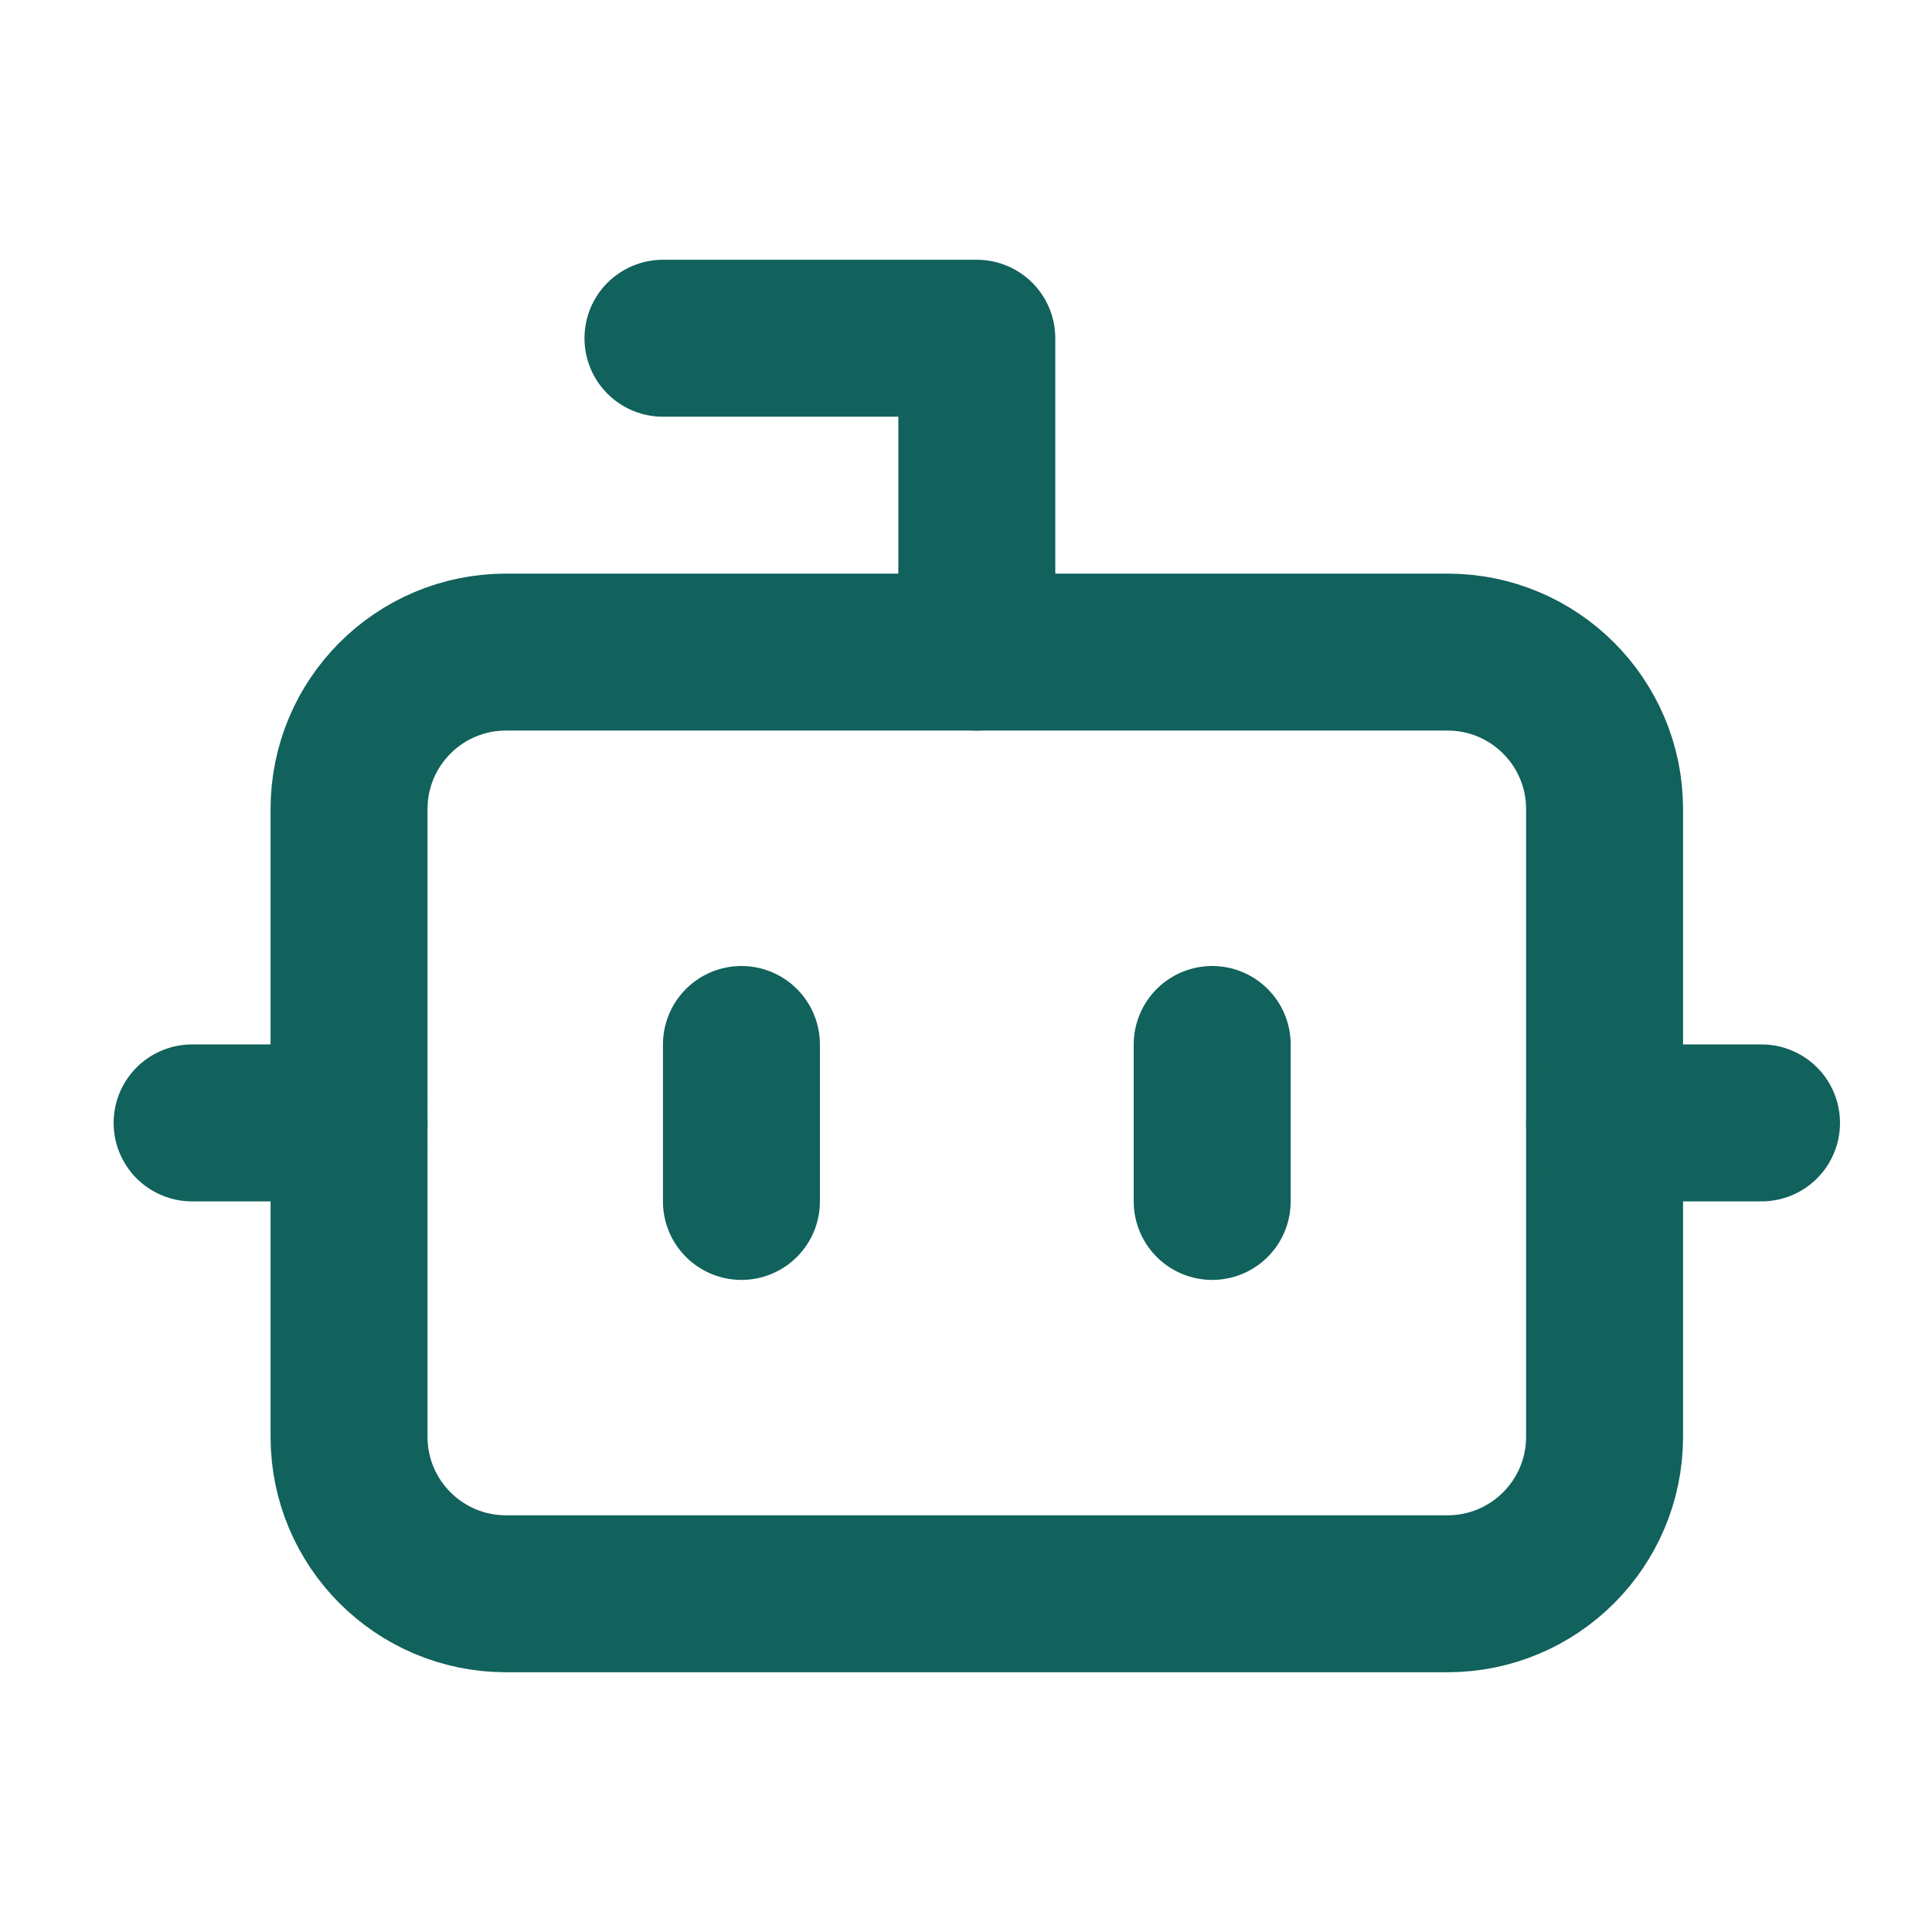 <svg width="42" height="42" viewBox="0 0 42 42" fill="none" xmlns="http://www.w3.org/2000/svg">
<path d="M21.235 14.176V7.353H14.412" stroke="#11615C" stroke-width="3.412" stroke-linecap="round" stroke-linejoin="round"/>
<path d="M31.47 14.176H10.999C9.115 14.176 7.588 15.704 7.588 17.588V31.235C7.588 33.119 9.115 34.647 10.999 34.647H31.47C33.354 34.647 34.882 33.119 34.882 31.235V17.588C34.882 15.704 33.354 14.176 31.47 14.176Z" stroke="#11615C" stroke-width="3.412" stroke-linecap="round" stroke-linejoin="round"/>
<path d="M4.176 24.411H7.588" stroke="#11615C" stroke-width="3.412" stroke-linecap="round" stroke-linejoin="round"/>
<path d="M34.882 24.411H38.294" stroke="#11615C" stroke-width="3.412" stroke-linecap="round" stroke-linejoin="round"/>
<path d="M26.352 22.706V26.118" stroke="#11615C" stroke-width="3.412" stroke-linecap="round" stroke-linejoin="round"/>
<path d="M16.118 22.706V26.118" stroke="#11615C" stroke-width="3.412" stroke-linecap="round" stroke-linejoin="round"/>
</svg>

